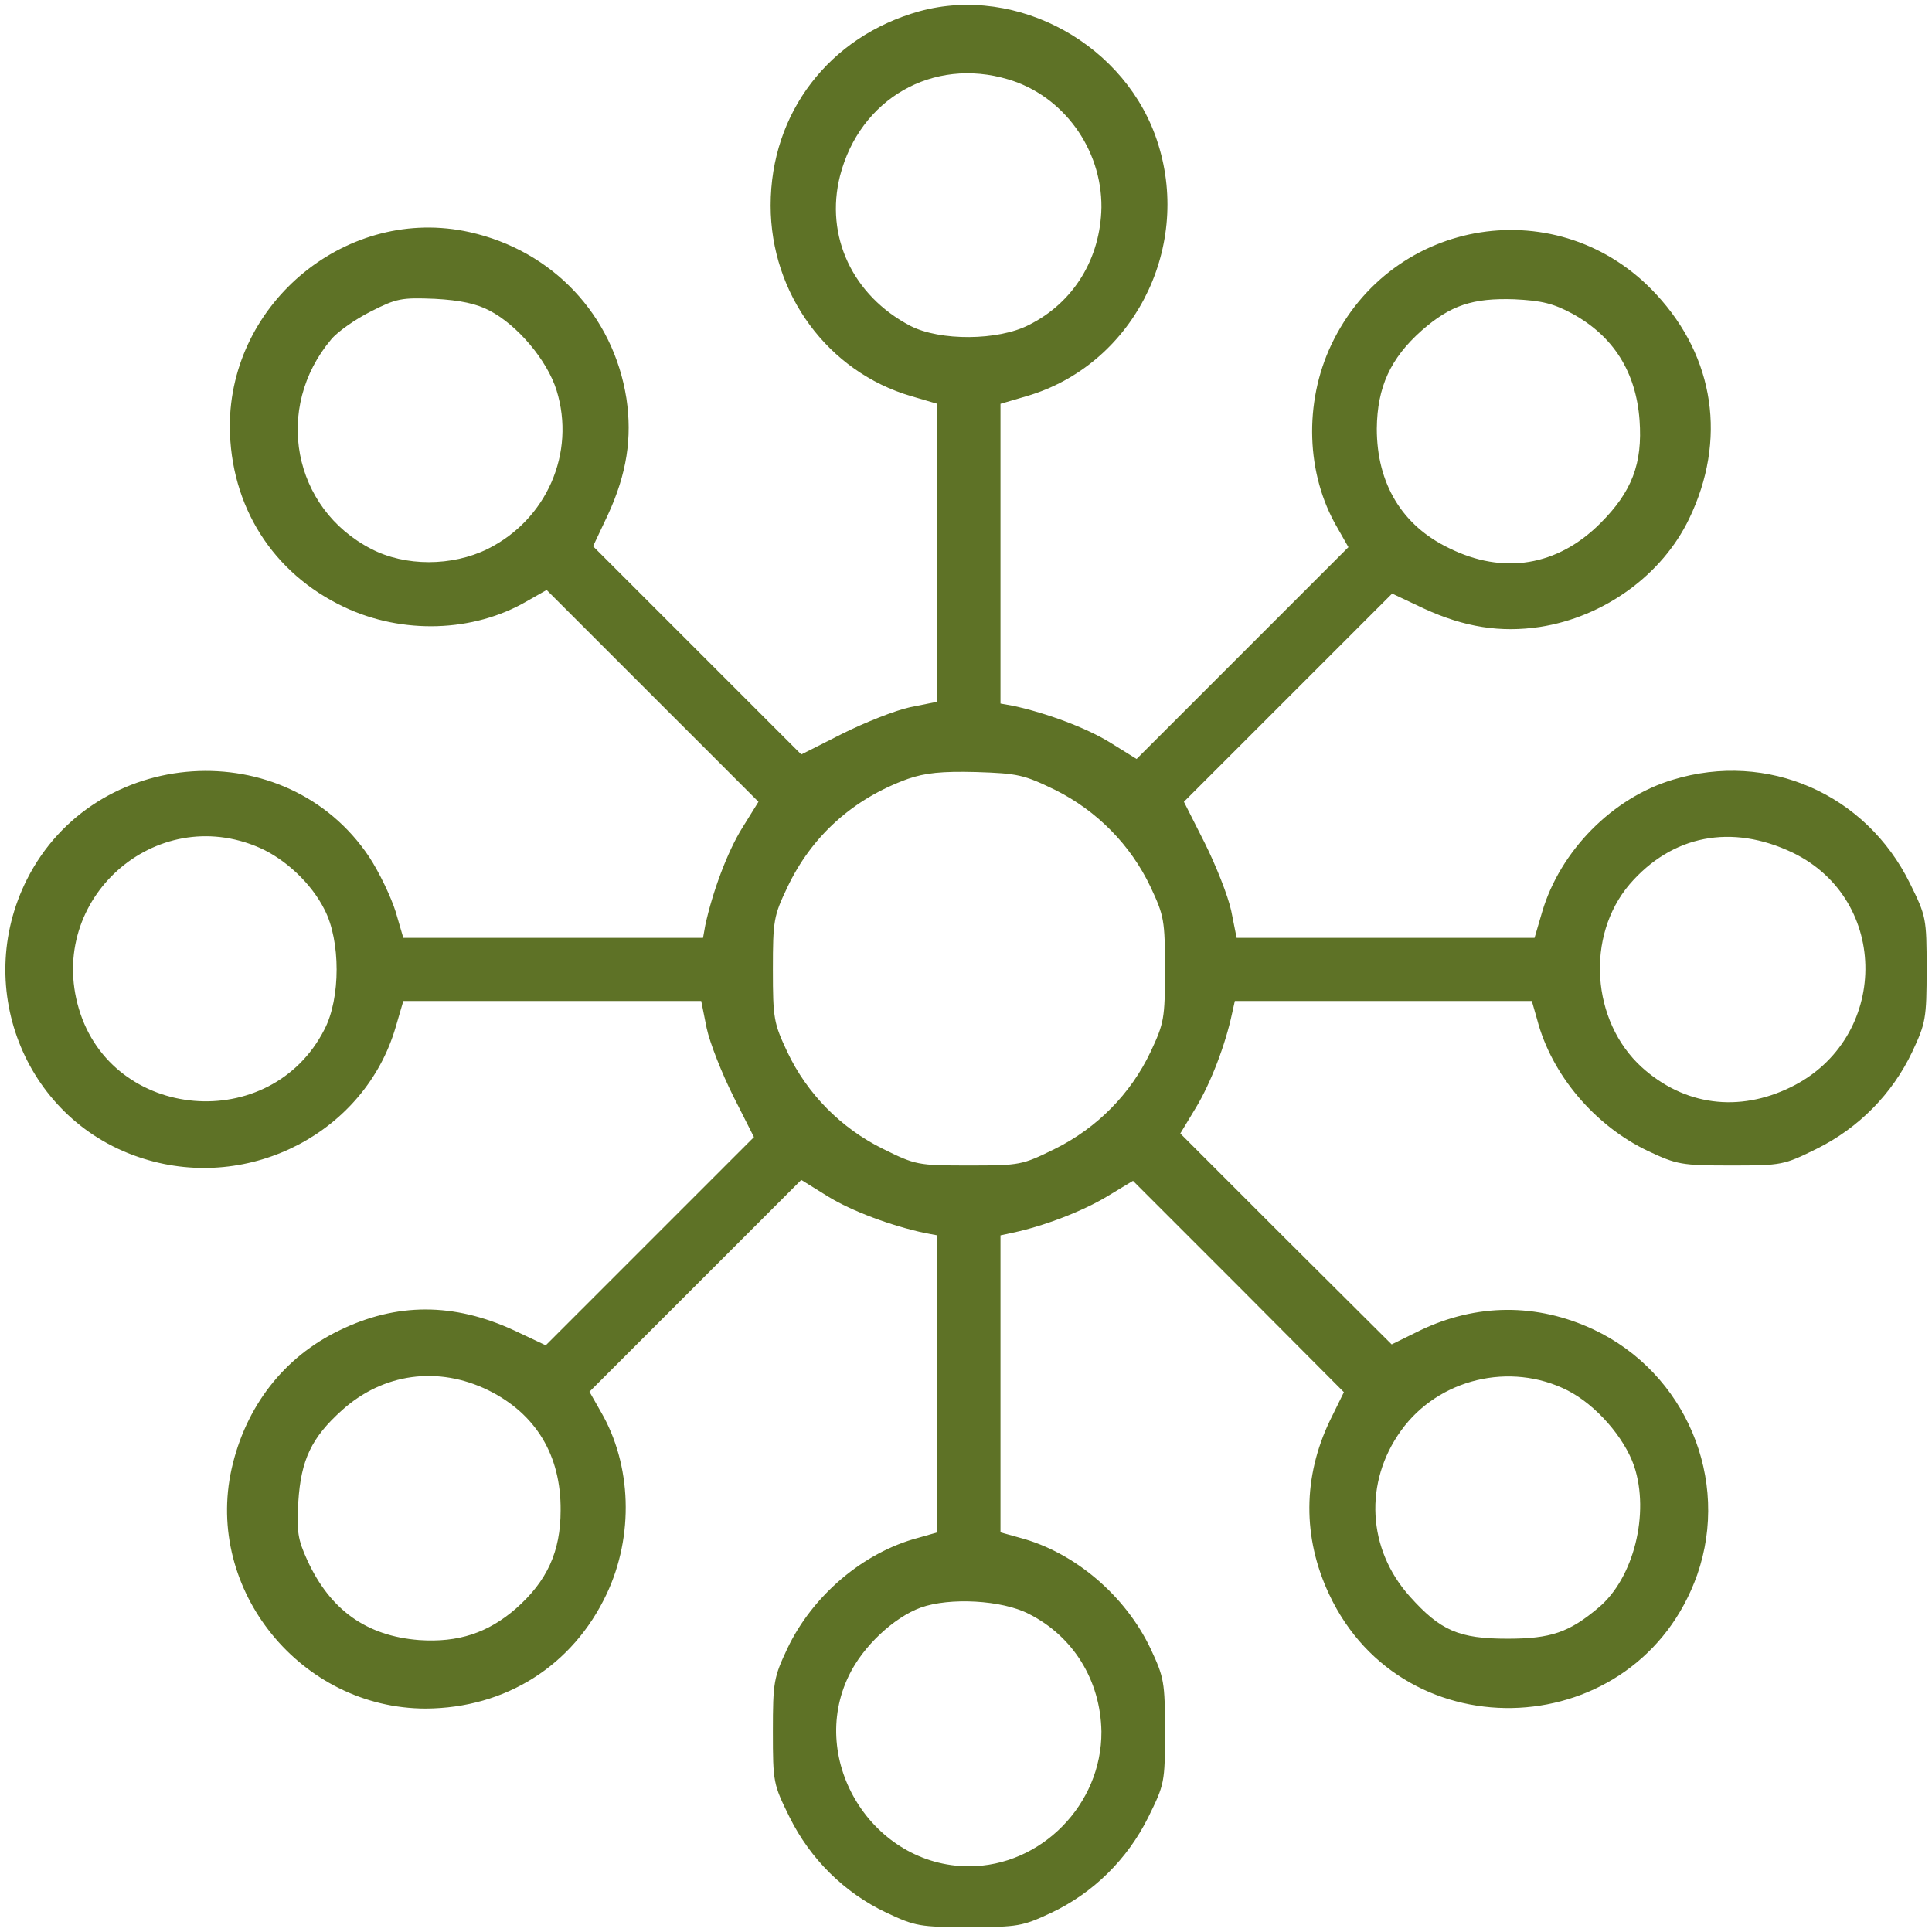 <?xml version="1.0" encoding="UTF-8" standalone="no"?>
<!DOCTYPE svg PUBLIC "-//W3C//DTD SVG 1.1//EN" "http://www.w3.org/Graphics/SVG/1.1/DTD/svg11.dtd">
<!-- Created with Vectornator (http://vectornator.io/) -->
<svg height="100%" stroke-miterlimit="10" style="fill-rule:nonzero;clip-rule:evenodd;stroke-linecap:round;stroke-linejoin:round;" version="1.1" viewBox="0 0 360 360" width="100%" xml:space="preserve" xmlns="http://www.w3.org/2000/svg" xmlns:vectornator="http://vectornator.io" xmlns:xlink="http://www.w3.org/1999/xlink">
<defs/>
<g id="Senza-Titolo" vectornator:layerName="Senza Titolo">
<path d="M171.309 2.104C154.513 6.806 143.596 20.999 143.596 38.298C143.596 54.758 154.261 69.286 169.797 73.821L174.668 75.249L174.668 102.961L174.668 130.758L169.629 131.766C166.858 132.354 161.147 134.621 156.948 136.721L149.306 140.584L129.907 121.185L110.508 101.786L113.28 95.907C116.807 88.265 117.814 81.547 116.723 74.241C114.287 58.705 102.95 46.696 87.498 43.253C64.908 38.214 42.822 56.186 42.822 79.448C42.906 94.312 50.8 106.824 64.152 113.123C74.985 118.246 88.254 117.826 98.163 112.031L101.858 109.932L121.593 129.667L141.328 149.401L138.305 154.272C135.534 158.723 132.762 166.197 131.419 172.412L130.999 174.763L103.034 174.763L75.153 174.763L73.726 169.892C72.886 167.205 70.703 162.586 68.771 159.647C53.319 136.553 17.628 138.904 5.032 163.846C-5.298 184.336 5.032 209.194 26.782 215.912C46.601 222.127 68.015 210.958 73.726 191.391L75.153 186.52L102.866 186.52L130.663 186.52L131.671 191.559C132.259 194.33 134.526 200.04 136.625 204.239L140.488 211.881L121.089 231.28L101.691 250.679L95.812 247.908C84.559 242.701 73.894 242.701 63.228 247.908C52.899 252.863 45.761 262.1 43.158 273.689C38.119 296.28 56.09 318.366 79.352 318.366C94.216 318.282 106.729 310.388 113.028 297.035C118.15 286.202 117.73 272.934 111.936 263.024L109.836 259.329L129.571 239.594L149.306 219.859L154.177 222.882C158.628 225.654 166.102 228.425 172.4 229.769L174.668 230.189L174.668 257.901L174.668 285.53L171.141 286.538C160.895 289.225 151.406 297.287 146.703 307.197C144.184 312.571 144.016 313.411 144.016 322.649C144.016 332.138 144.1 332.474 147.123 338.605C150.986 346.415 157.368 352.713 165.178 356.408C170.553 358.927 171.392 359.095 180.546 359.095C189.7 359.095 190.54 358.927 195.914 356.408C203.724 352.713 210.106 346.415 213.969 338.605C216.993 332.474 217.077 332.138 217.077 322.649C217.077 313.411 216.909 312.571 214.389 307.197C209.687 297.287 200.197 289.225 190.036 286.538L186.425 285.53L186.425 257.901L186.425 230.189L188.776 229.685C194.654 228.425 201.793 225.654 206.243 222.966L211.114 220.027L230.765 239.678L250.416 259.413L247.813 264.704C242.774 275.201 242.69 286.454 247.645 297.035C261.669 327.016 305.17 324.748 316.255 293.424C322.469 275.621 314.072 255.802 296.94 247.74C286.359 242.785 275.106 242.869 264.608 247.908L259.318 250.511L239.583 230.86L219.932 211.209L222.871 206.339C225.558 201.888 228.33 194.75 229.589 188.787L230.093 186.52L257.806 186.52L285.435 186.52L286.443 190.047C289.13 200.292 297.192 209.782 307.101 214.485C312.476 217.004 313.316 217.172 322.553 217.172C332.043 217.172 332.379 217.088 338.509 214.065C346.319 210.202 352.618 203.819 356.313 196.009C358.832 190.635 359 189.795 359 180.557C359 171.068 358.916 170.732 355.893 164.602C347.663 147.89 329.356 139.912 311.72 145.287C300.467 148.646 290.726 158.555 287.367 169.892L285.939 174.763L258.226 174.763L230.429 174.763L229.421 169.724C228.834 166.953 226.566 161.242 224.467 157.043L220.604 149.401L240.003 130.002L259.402 110.604L265.28 113.375C272.922 116.902 279.641 117.91 286.947 116.818C298.872 114.97 309.705 107.16 314.743 96.663C321.798 82.051 319.53 66.599 308.613 54.842C290.726 35.443 259.402 40.314 248.065 64.248C242.942 75.081 243.362 88.349 249.156 98.259L251.256 101.954L231.521 121.689L211.786 141.424L206.915 138.4C202.464 135.629 194.99 132.858 188.776 131.514L186.425 131.094L186.425 103.129L186.425 75.249L191.295 73.821C210.862 68.111 222.031 46.696 215.817 26.877C210.106 8.402 189.616-2.935 171.309 2.104ZM187.852 14.784C198.098 17.808 205.32 27.717 205.236 38.634C205.068 48.124 200.113 56.353 191.715 60.552C186.005 63.492 175.172 63.576 169.629 60.72C158.88 55.094 153.673 44.009 156.528 32.756C160.223 18.395 173.828 10.585 187.852 14.784ZM91.193 57.865C96.4 60.552 101.942 67.103 103.706 72.729C107.317 84.402 101.858 96.831 90.857 102.29C84.223 105.565 75.489 105.565 69.191 102.29C54.495 94.732 50.968 76.004 61.717 63.24C62.892 61.812 66.252 59.461 69.107 58.033C73.894 55.598 74.817 55.43 81.032 55.682C85.735 55.934 88.842 56.605 91.193 57.865ZM292.993 58.453C300.635 62.652 304.834 69.286 305.506 78.272C306.094 86.418 304.078 91.624 298.2 97.503C290.222 105.481 280.144 107.16 269.983 102.122C261.249 97.923 256.546 90.113 256.546 79.867C256.63 72.141 259.066 66.767 264.944 61.56C270.319 56.857 274.434 55.514 282.16 55.766C287.283 56.018 289.382 56.522 292.993 58.453ZM196.67 147.218C204.396 151.081 210.694 157.463 214.389 165.273C216.909 170.648 217.077 171.488 217.077 180.641C217.077 189.795 216.909 190.635 214.389 196.009C210.694 203.819 204.396 210.202 196.586 214.065C190.456 217.088 190.12 217.172 180.546 217.172C170.973 217.172 170.637 217.088 164.506 214.065C156.696 210.202 150.398 203.819 146.703 196.009C144.184 190.635 144.016 189.795 144.016 180.641C144.016 171.488 144.184 170.648 146.703 165.357C151.238 155.784 158.964 148.814 169.209 145.119C172.4 144.027 175.423 143.691 181.89 143.859C189.7 144.111 190.791 144.363 196.67 147.218ZM48.364 157.967C53.151 160.067 58.022 164.602 60.457 169.472C63.48 175.267 63.48 186.016 60.457 191.811C50.464 211.461 20.903 208.942 14.689 187.948C8.643 167.541 28.965 149.485 48.364 157.967ZM334.058 158.891C352.282 167.709 352.03 193.574 333.723 202.56C323.981 207.346 313.82 206.003 305.926 198.865C296.52 190.299 295.428 174.427 303.658 164.769C311.552 155.616 322.637 153.432 334.058 158.891ZM91.025 259.077C99.843 263.444 104.546 271.17 104.462 281.415C104.462 289.141 101.942 294.6 96.148 299.723C90.941 304.257 85.399 306.105 78.093 305.601C68.351 304.845 61.549 300.059 57.266 290.737C55.502 286.874 55.251 285.362 55.586 279.82C56.09 272.01 58.022 267.895 63.732 262.772C71.374 255.886 81.62 254.458 91.025 259.077ZM292.069 259.077C297.36 261.764 302.651 267.811 304.498 273.185C307.437 282.003 304.414 294.096 297.864 299.555C292.405 304.173 288.962 305.349 280.9 305.349C271.831 305.349 268.387 303.838 262.677 297.455C254.783 288.637 254.111 276.209 261.081 266.551C268.052 256.894 281.404 253.703 292.069 259.077ZM191.715 300.73C200.029 304.929 205.068 313.159 205.236 322.649C205.32 336.253 193.983 347.758 180.546 347.758C162.659 347.758 150.398 328.107 158.208 312.151C160.811 306.777 166.522 301.402 171.56 299.555C176.935 297.623 186.677 298.127 191.715 300.73Z" fill="#5a6f21" fill-opacity="0.975" fill-rule="nonzero" opacity="1" stroke="none" vectornator:layerName="path"/>
</g>
</svg>
